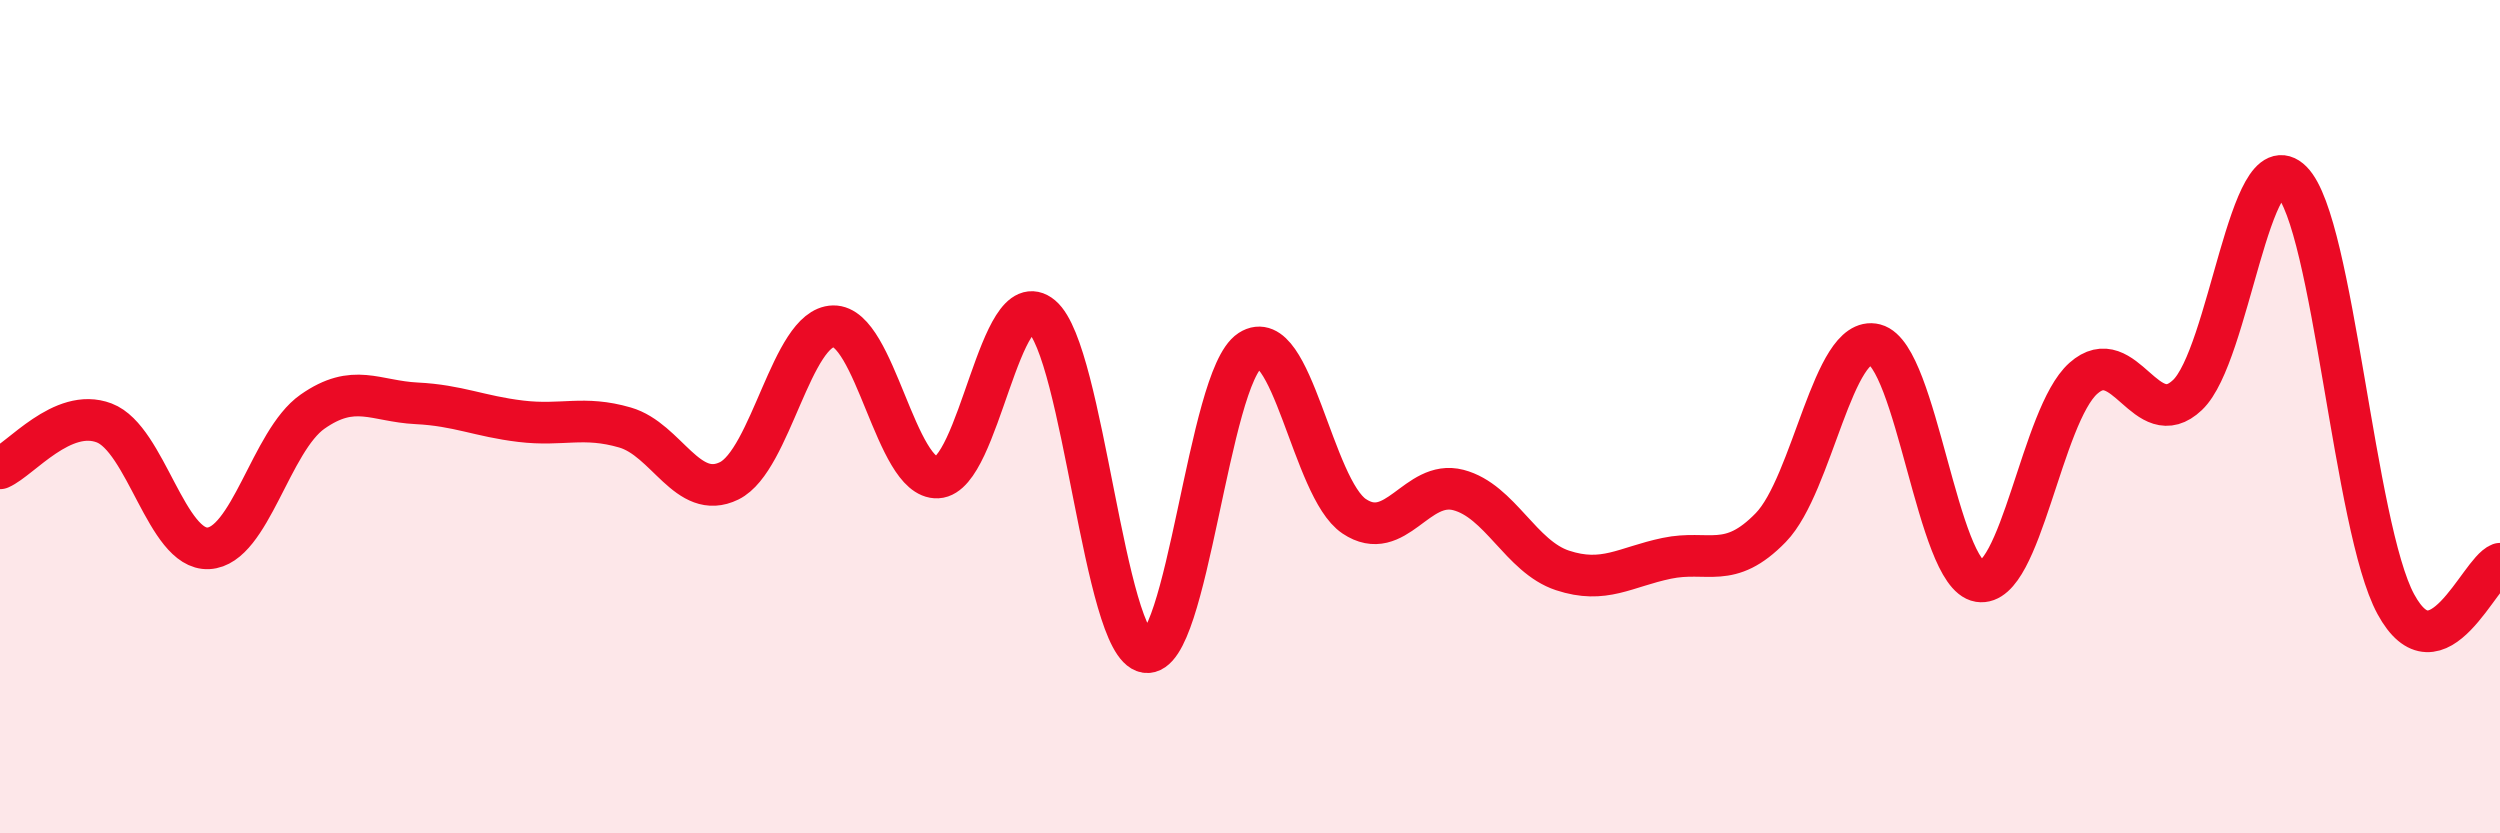 
    <svg width="60" height="20" viewBox="0 0 60 20" xmlns="http://www.w3.org/2000/svg">
      <path
        d="M 0,11.24 C 0.5,11.02 1.5,9.77 2.5,10.15 C 3.5,10.53 4,13.21 5,13.16 C 6,13.11 6.5,10.58 7.5,9.88 C 8.5,9.18 9,9.63 10,9.68 C 11,9.73 11.5,9.99 12.5,10.11 C 13.5,10.23 14,9.97 15,10.26 C 16,10.55 16.5,12.03 17.5,11.54 C 18.5,11.05 19,7.85 20,7.83 C 21,7.81 21.5,11.51 22.5,11.46 C 23.5,11.41 24,6.75 25,7.59 C 26,8.43 26.5,15.49 27.5,15.65 C 28.5,15.81 29,9.06 30,8.41 C 31,7.76 31.5,11.72 32.5,12.39 C 33.5,13.06 34,11.5 35,11.76 C 36,12.02 36.5,13.36 37.5,13.69 C 38.5,14.02 39,13.61 40,13.4 C 41,13.19 41.5,13.69 42.5,12.66 C 43.5,11.63 44,8.01 45,8.27 C 46,8.53 46.5,13.79 47.5,13.95 C 48.5,14.11 49,9.97 50,9.08 C 51,8.19 51.5,10.43 52.5,9.48 C 53.5,8.53 54,3.35 55,4.35 C 56,5.35 56.5,12.66 57.5,14.5 C 58.5,16.34 59.5,13.72 60,13.53L60 20L0 20Z"
        fill="#EB0A25"
        opacity="0.1"
        stroke-linecap="round"
        stroke-linejoin="round"
      />
      <path
        d="M 0,11.24 C 0.5,11.02 1.5,9.77 2.5,10.15 C 3.5,10.53 4,13.21 5,13.16 C 6,13.11 6.5,10.58 7.5,9.88 C 8.5,9.18 9,9.63 10,9.68 C 11,9.73 11.5,9.99 12.5,10.11 C 13.5,10.23 14,9.97 15,10.26 C 16,10.55 16.5,12.03 17.5,11.54 C 18.5,11.05 19,7.85 20,7.83 C 21,7.81 21.5,11.51 22.5,11.46 C 23.5,11.41 24,6.75 25,7.59 C 26,8.43 26.5,15.49 27.5,15.65 C 28.5,15.81 29,9.06 30,8.41 C 31,7.76 31.5,11.72 32.5,12.39 C 33.5,13.06 34,11.5 35,11.76 C 36,12.02 36.5,13.36 37.5,13.69 C 38.5,14.02 39,13.61 40,13.4 C 41,13.19 41.5,13.69 42.5,12.66 C 43.5,11.63 44,8.01 45,8.27 C 46,8.53 46.5,13.79 47.5,13.95 C 48.5,14.11 49,9.97 50,9.08 C 51,8.19 51.5,10.43 52.5,9.48 C 53.5,8.53 54,3.35 55,4.35 C 56,5.35 56.5,12.66 57.5,14.5 C 58.5,16.34 59.5,13.72 60,13.53"
        stroke="#EB0A25"
        stroke-width="1"
        fill="none"
        stroke-linecap="round"
        stroke-linejoin="round"
      />
    </svg>
  
